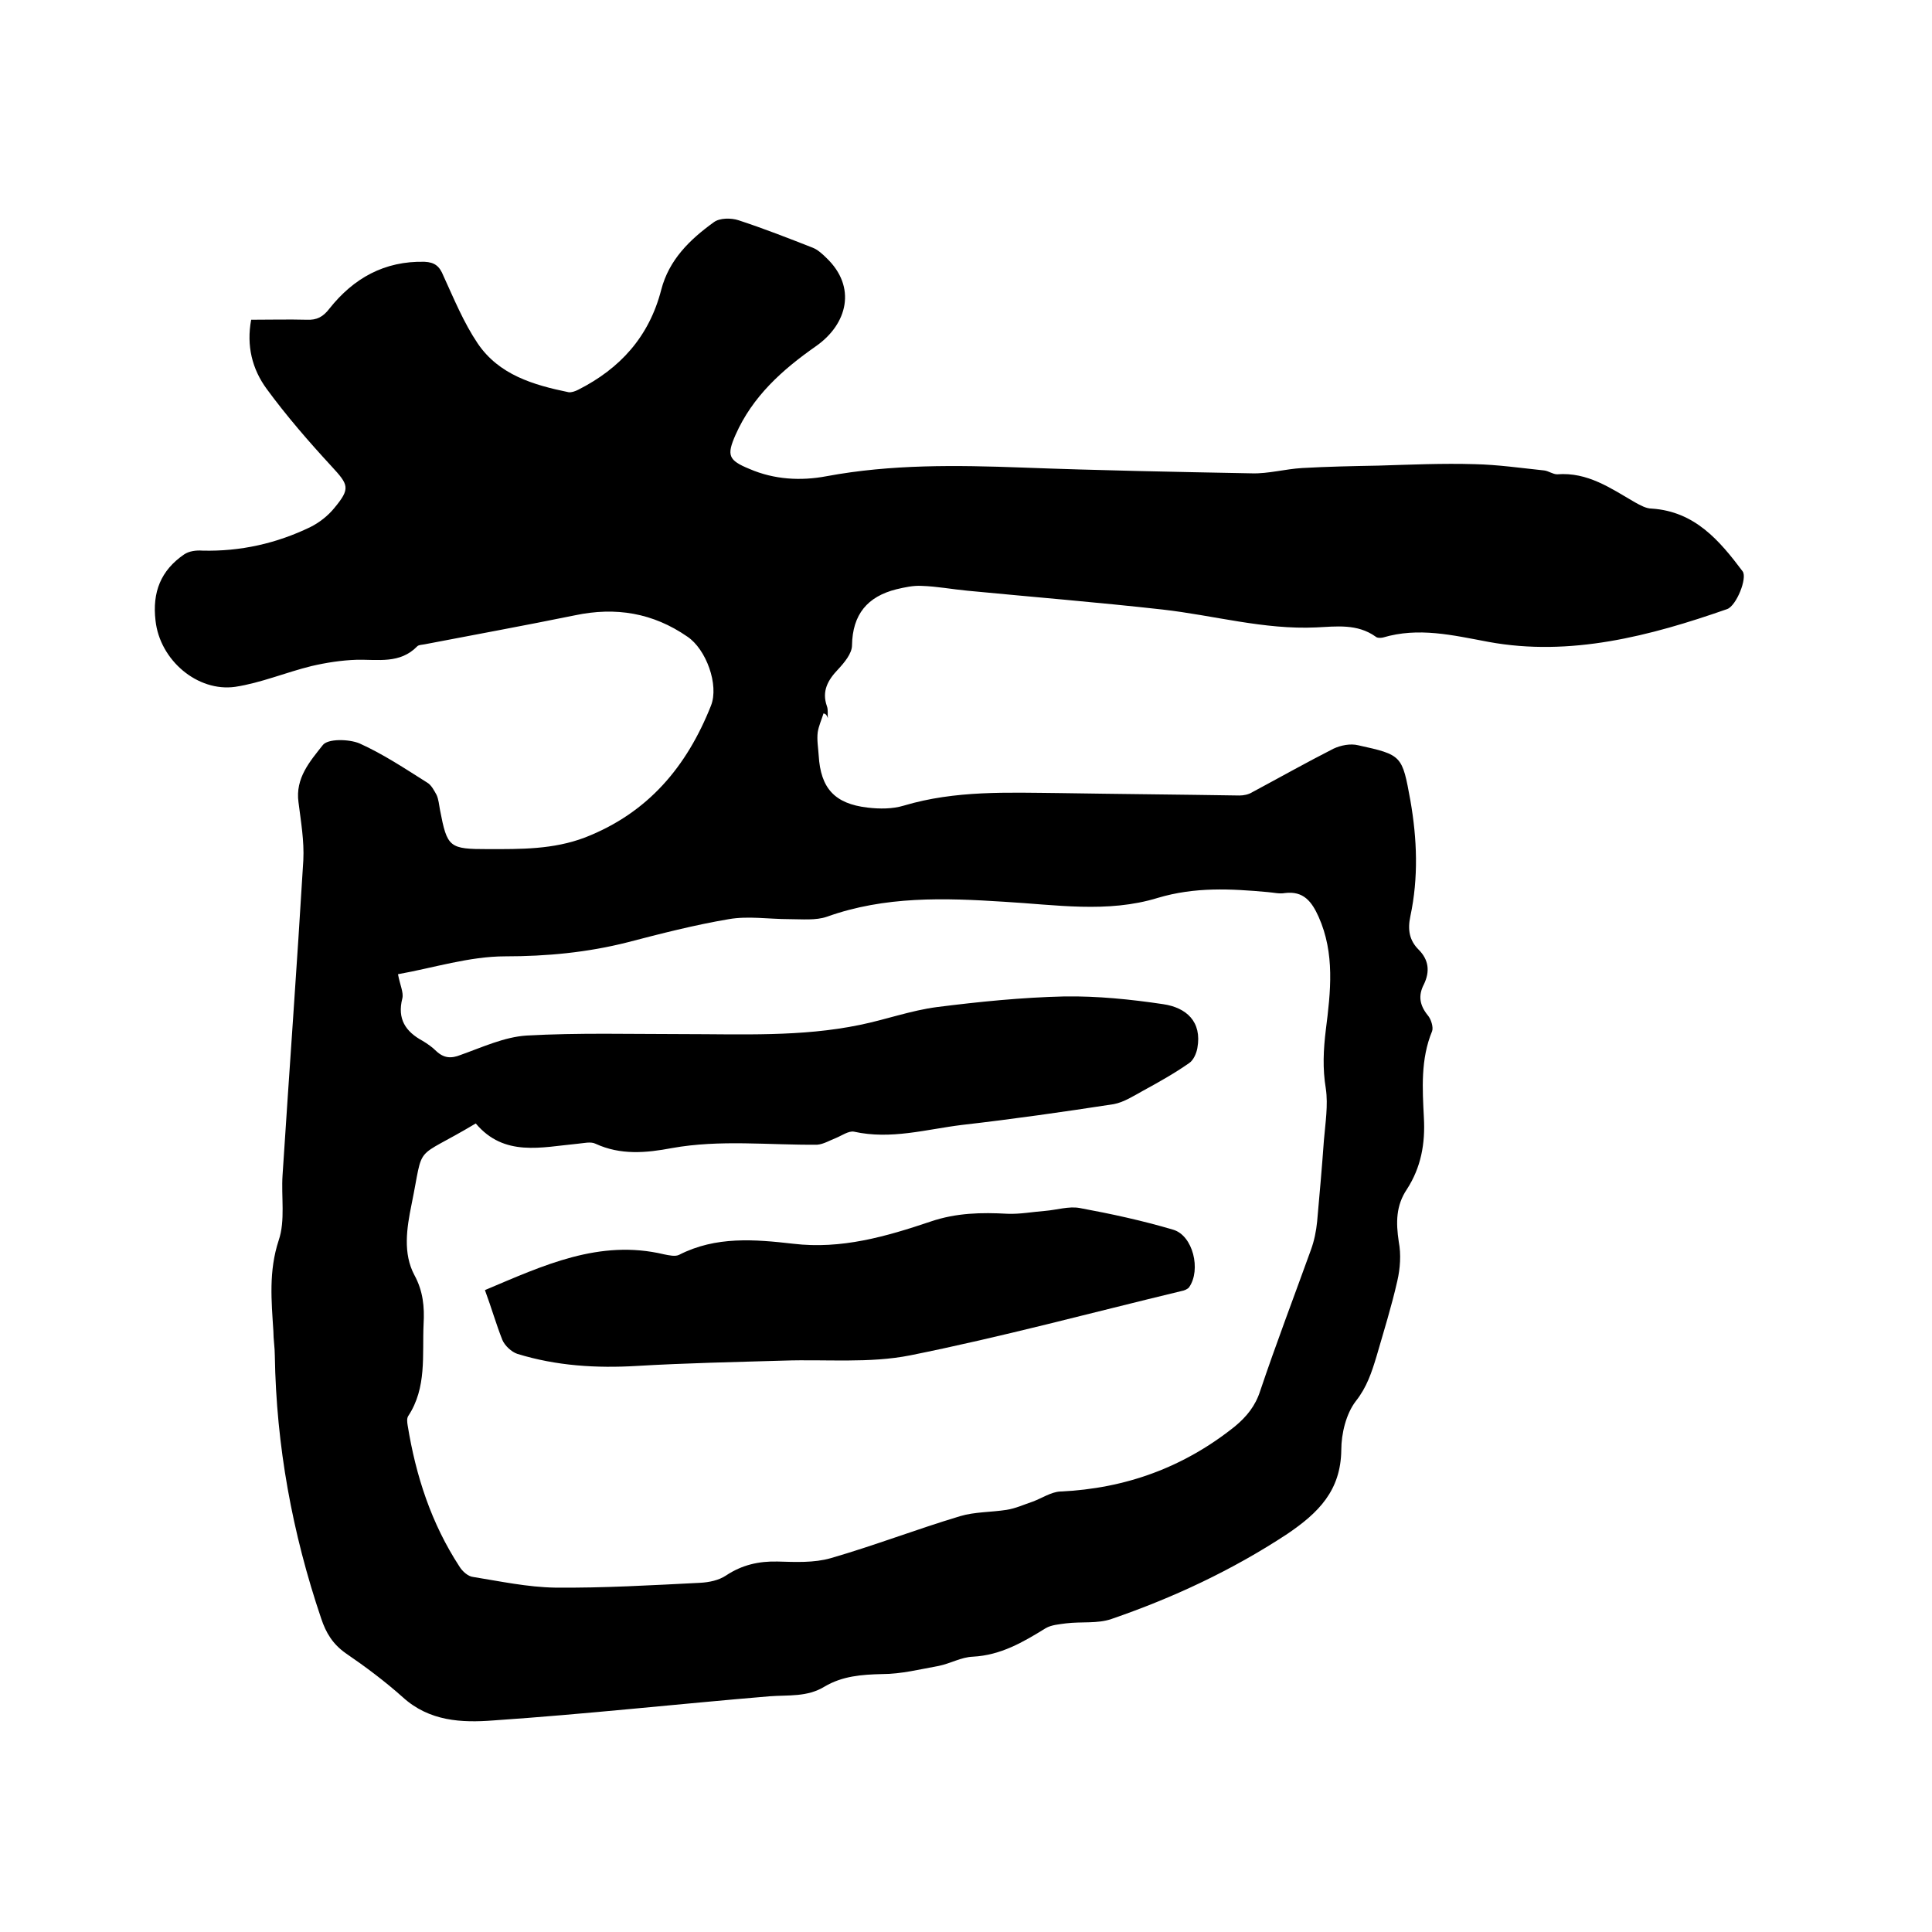 <svg enable-background="new 0 0 400 400" viewBox="0 0 400 400" xmlns="http://www.w3.org/2000/svg"><path d="m170.5 147.7c-.4 1.3-1 2.6-1.2 3.9-.2 1.6.1 3.2.2 4.8.4 6.8 3.3 10 10.1 10.8 2.5.3 5.2.3 7.5-.4 10.7-3.2 21.6-2.7 32.4-2.6 12.4.2 24.8.3 37.1.5.9 0 1.9-.2 2.7-.7 5.6-3 11.1-6.1 16.8-9 1.5-.7 3.5-1.1 5.1-.7 9.1 2 9.1 2.1 10.8 11.4 1.4 8 1.7 16 0 24-.6 2.8-.2 5 1.7 6.9 2.1 2.1 2.4 4.5 1.1 7.2-1.2 2.3-.9 4.3.8 6.4.7.8 1.2 2.5.9 3.3-2.4 5.8-2 11.9-1.7 17.9.3 5.4-.6 10.3-3.5 14.8-2.3 3.4-2.3 6.9-1.7 10.9.5 2.6.3 5.5-.3 8.1-1.2 5.3-2.8 10.4-4.3 15.6-1 3.3-2 6.4-4.3 9.3-2 2.6-3 6.7-3 10.1-.1 8.4-4.7 13-11.2 17.4-11.4 7.5-23.6 13.2-36.4 17.6-2.9 1-6.2.5-9.4.9-1.4.2-3 .3-4.2 1-4.7 2.9-9.3 5.6-15.1 5.9-2.4.1-4.6 1.4-7 1.9-3.9.7-7.8 1.7-11.8 1.7-4.2.1-8.2.4-11.9 2.6-3.6 2.2-7.5 1.7-11.4 2-19.1 1.6-38.1 3.7-57.2 5-6.5.5-13.2.2-18.7-4.8-3.7-3.3-7.7-6.3-11.8-9.1-2.7-1.9-4.1-4.2-5.1-7.2-6-17.7-9.3-35.8-9.6-54.4 0-1.7-.3-3.4-.3-5.1-.4-6.3-1-12.4 1.1-18.8 1.4-4.1.5-9 .8-13.5 1.4-21.7 3-43.5 4.3-65.2.2-4-.5-8-1-12-.7-5 2.4-8.5 5-11.8 1-1.4 5.4-1.3 7.6-.4 4.9 2.2 9.4 5.2 14 8.1.9.5 1.5 1.7 2 2.6.4.9.5 2 .7 3.1 1.5 7.8 1.9 8.1 10 8.1 6.7 0 13.4.1 20-2.4 13.1-5.1 21.1-14.7 26.1-27.3 1.7-4.3-1-11.7-4.9-14.3-7.1-4.9-14.8-6.2-23.3-4.4-10.3 2.1-20.7 4-31.1 6-.5.1-1.2.1-1.5.4-3.6 3.7-8.1 2.7-12.6 2.8-3.1.1-6.3.6-9.3 1.3-5.3 1.3-10.5 3.5-15.8 4.3-7.8 1.1-15.6-5.5-16.5-13.7-.7-5.9 1.1-10.4 5.9-13.7 1-.7 2.5-.9 3.8-.8 7.9.2 15.4-1.5 22.4-4.9 1.8-.9 3.6-2.3 4.9-3.9 3.4-4.1 3-4.8-.6-8.7-4.7-5.1-9.3-10.4-13.4-16-3-4.1-4.2-8.9-3.2-14.3 3.9 0 7.7-.1 11.5 0 2.1.1 3.4-.6 4.7-2.3 5-6.3 11.4-9.9 19.7-9.7 2.1.1 3.1.9 3.9 2.9 2.2 4.8 4.2 9.7 7.1 14 4.4 6.5 11.5 8.6 18.8 10.1.6.1 1.4-.2 2-.5 8.7-4.4 14.7-11 17.2-20.7 1.6-6.2 5.9-10.4 10.9-14 1.2-.9 3.6-.9 5.1-.4 5.2 1.7 10.3 3.7 15.4 5.7 1 .4 2 1.3 2.8 2.1 6.3 6 4.4 13.7-2.2 18.3-7 4.9-13.1 10.4-16.6 18.3-1.9 4.3-1.5 5.3 2.9 7.1 5.1 2.2 10.6 2.5 15.9 1.5 13.4-2.5 26.9-2.3 40.5-1.8 15.9.6 31.7.9 47.6 1.2 3.4.1 6.9-.9 10.4-1.1 5.3-.3 10.5-.4 15.8-.5 6.6-.2 13.3-.5 19.9-.3 4.8.1 9.6.8 14.4 1.3.9.1 1.8.8 2.7.8 6.3-.5 11.1 2.9 16.1 5.8 1.1.6 2.3 1.3 3.5 1.3 8.9.6 14 6.6 18.8 13 1 1.4-1.3 7.1-3.2 7.8-16 5.6-32.5 9.9-49.4 6.8-7.5-1.4-14.5-3.1-21.9-.9-.5.1-1.2.1-1.5-.2-3.8-2.7-8.1-2.1-12.3-1.9-10.8.5-21.2-2.5-31.8-3.7-13.4-1.5-26.9-2.6-40.4-3.9-3.2-.3-6.3-.9-9.5-1-1.7-.1-3.5.3-5.2.7-6 1.5-9.1 5.2-9.2 11.6 0 1.7-1.6 3.6-2.9 5-2.1 2.2-3.4 4.5-2.3 7.6.3.8.1 1.7.2 2.5-.3-.9-.6-.9-.9-1zm-72 84.9c-13.2 7.9-10.6 3.6-13.3 16.8-1 4.9-1.8 10.1.6 14.6 1.8 3.3 2.1 6.6 1.9 10.1-.3 6.5.7 13.2-3.2 19.1-.3.5-.2 1.3-.1 1.9 1.7 10.5 4.9 20.3 10.7 29.2.6 1 1.8 2.1 2.9 2.2 5.6.9 11.2 2.1 16.9 2.2 10 .1 20.1-.5 30.1-1 1.8-.1 3.8-.5 5.3-1.5 3.3-2.2 6.8-3 10.7-2.9 3.7.1 7.5.3 11-.7 9-2.6 17.8-6 26.8-8.7 3-.9 6.4-.8 9.6-1.3 1.9-.3 3.6-1.1 5.4-1.7 1.9-.7 3.8-2 5.7-2.1 13.5-.6 25.6-5 36.2-13.5 2.4-2 4.2-4.2 5.2-7.3 3.3-9.8 7-19.5 10.5-29.2.7-1.9 1.1-3.9 1.3-5.9.5-5.6 1-11.2 1.4-16.8.3-3.6.9-7.3.4-10.7-.7-4.2-.5-8.1 0-12.2 1-7.9 1.9-15.8-1.5-23.4-1.4-3.1-3.1-5.4-7-4.9-1.1.2-2.3-.1-3.5-.2-7.7-.7-15.1-1.1-22.8 1.2-10.4 3.2-21.2 1.4-31.8.8-12.4-.8-24.7-1.2-36.7 3.1-2.3.8-5.2.5-7.8.5-4.2 0-8.5-.7-12.5 0-7.1 1.2-14.1 3-21 4.8-8.3 2.1-16.7 2.9-25.3 2.9-7.4 0-14.9 2.4-22.2 3.7.4 2.2 1.2 3.8.9 5-1.1 4.3.7 6.9 4.2 8.8 1 .6 2 1.3 2.8 2.1 1.6 1.5 3.1 1.6 5.1.8 4.5-1.6 9-3.7 13.6-4 10.7-.6 21.6-.3 32.3-.3 12.3 0 24.6.6 36.7-1.9 5.4-1.1 10.6-3 16-3.7 8.7-1.1 17.6-2 26.4-2.2 6.8-.1 13.7.6 20.4 1.6 4.8.7 8.1 3.6 7.1 9.1-.2 1.1-.8 2.5-1.7 3.1-3 2.1-6.2 3.9-9.5 5.7-2 1.1-4 2.4-6.1 2.8-10.4 1.6-20.9 3.1-31.4 4.3-7.4.9-14.7 3.1-22.4 1.4-1.1-.2-2.5.8-3.7 1.3-1.3.5-2.6 1.3-3.9 1.4-10 .1-20.1-1.1-30.1.7-5.3 1-10.6 1.5-15.8-.9-1-.5-2.5-.1-3.7 0-7.5.7-15.2 2.8-21.1-4.2z"/><path d="m100.4 267.1c12.1-5.1 23.7-10.6 37.1-7.4 1 .2 2.3.5 3.1.1 7.6-3.9 15.7-3.2 23.6-2.3 10 1.2 19.3-1.5 28.5-4.6 5.3-1.8 10.5-1.9 15.9-1.6 2.6.1 5.2-.4 7.8-.6 2.4-.2 4.9-1 7.1-.6 6.5 1.2 13 2.6 19.4 4.5 4.1 1.2 5.8 8.3 3.3 11.9-.3.4-1 .7-1.6.8-18.7 4.5-37.2 9.5-56.1 13.3-8.5 1.7-17.5.8-26.2 1.1-10.1.3-20.3.5-30.4 1.1-8.4.5-16.7 0-24.8-2.5-1.2-.4-2.6-1.7-3.1-2.9-1.3-3.3-2.2-6.5-3.6-10.3z"/></svg>